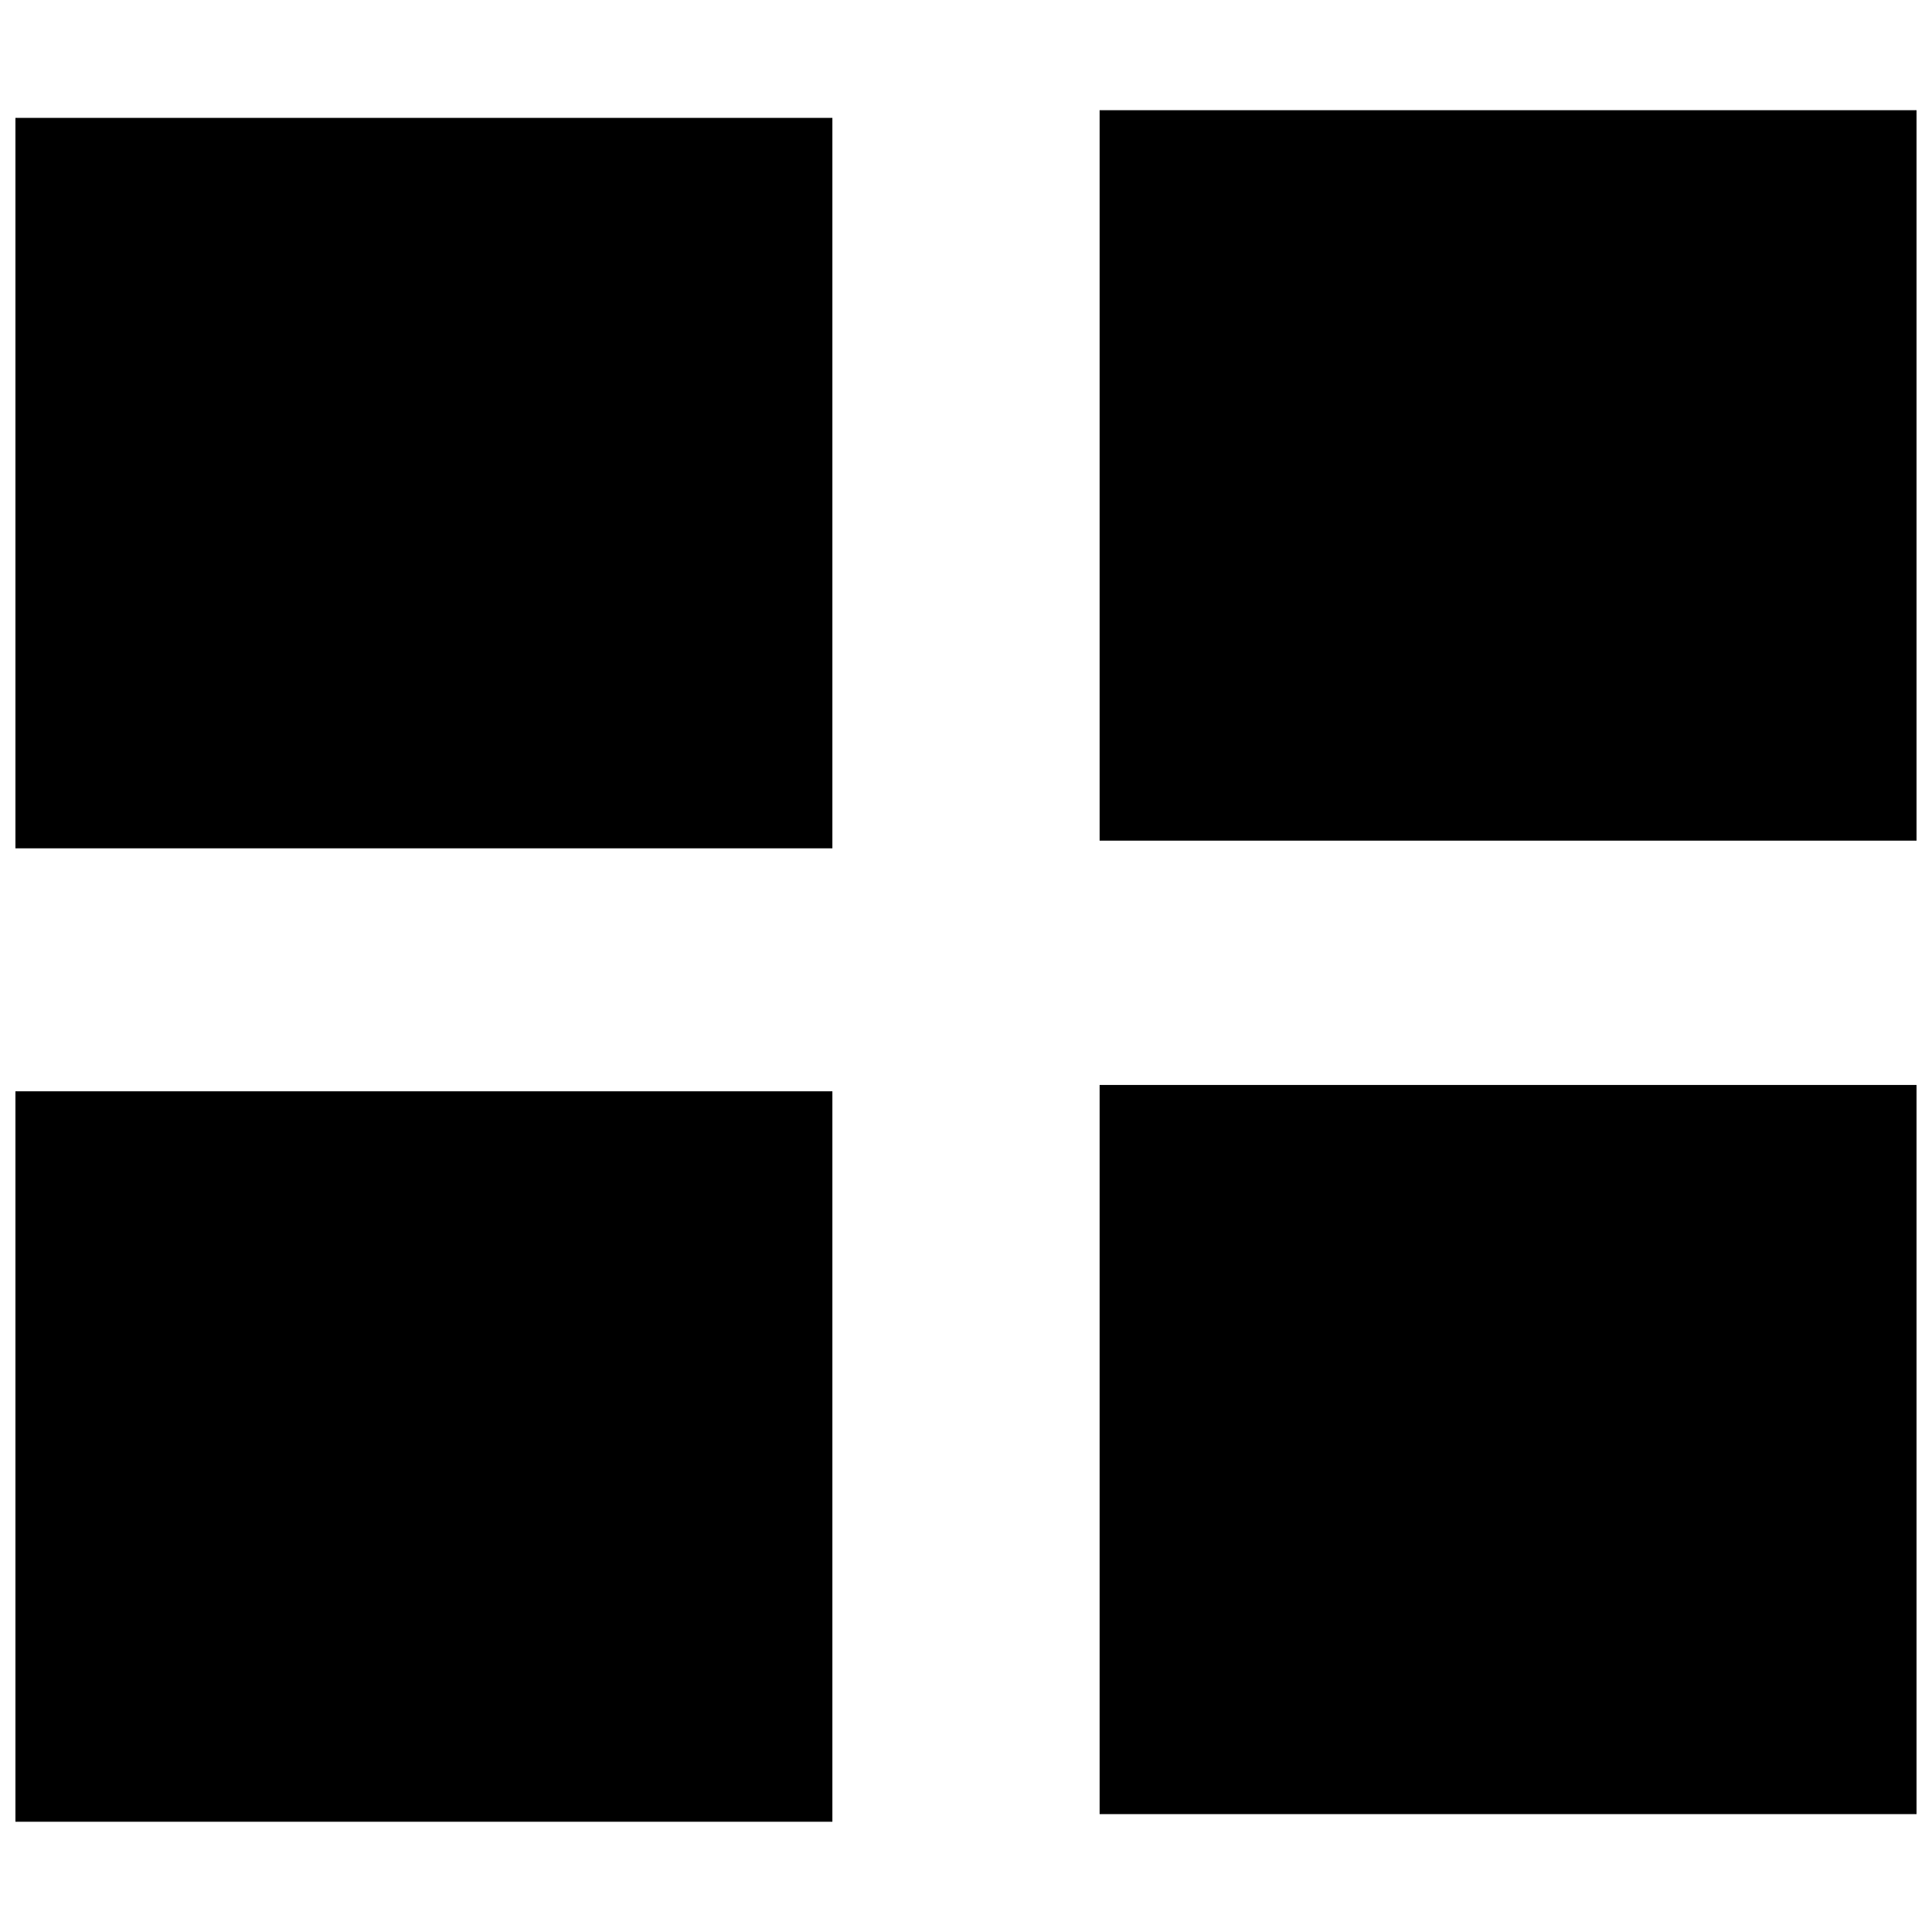 <?xml version="1.0" encoding="UTF-8"?>
<!-- Uploaded to: SVG Repo, www.svgrepo.com, Generator: SVG Repo Mixer Tools -->
<svg width="800px" height="800px" version="1.1" viewBox="144 144 512 512" xmlns="http://www.w3.org/2000/svg">
 <defs>
  <clipPath id="d">
   <path d="m148.09 175h216.91v194h-216.91z"/>
  </clipPath>
  <clipPath id="c">
   <path d="m148.09 433h216.91v194h-216.91z"/>
  </clipPath>
  <clipPath id="b">
   <path d="m435 173h216.9v194h-216.9z"/>
  </clipPath>
  <clipPath id="a">
   <path d="m435 431h216.9v194h-216.9z"/>
  </clipPath>
 </defs>
 <g>
  <g clip-path="url(#d)">
   <path d="m148.09 175.24h216.5v193.57h-216.5z"/>
  </g>
  <g clip-path="url(#c)">
   <path d="m148.09 433.21h216.5v193.57h-216.5z"/>
  </g>
  <g clip-path="url(#b)">
   <path d="m435.41 173.21h216.5v193.57h-216.5z"/>
  </g>
  <g clip-path="url(#a)">
   <path d="m435.41 431.53h216.5v193.23h-216.5z"/>
  </g>
 </g>
</svg>
